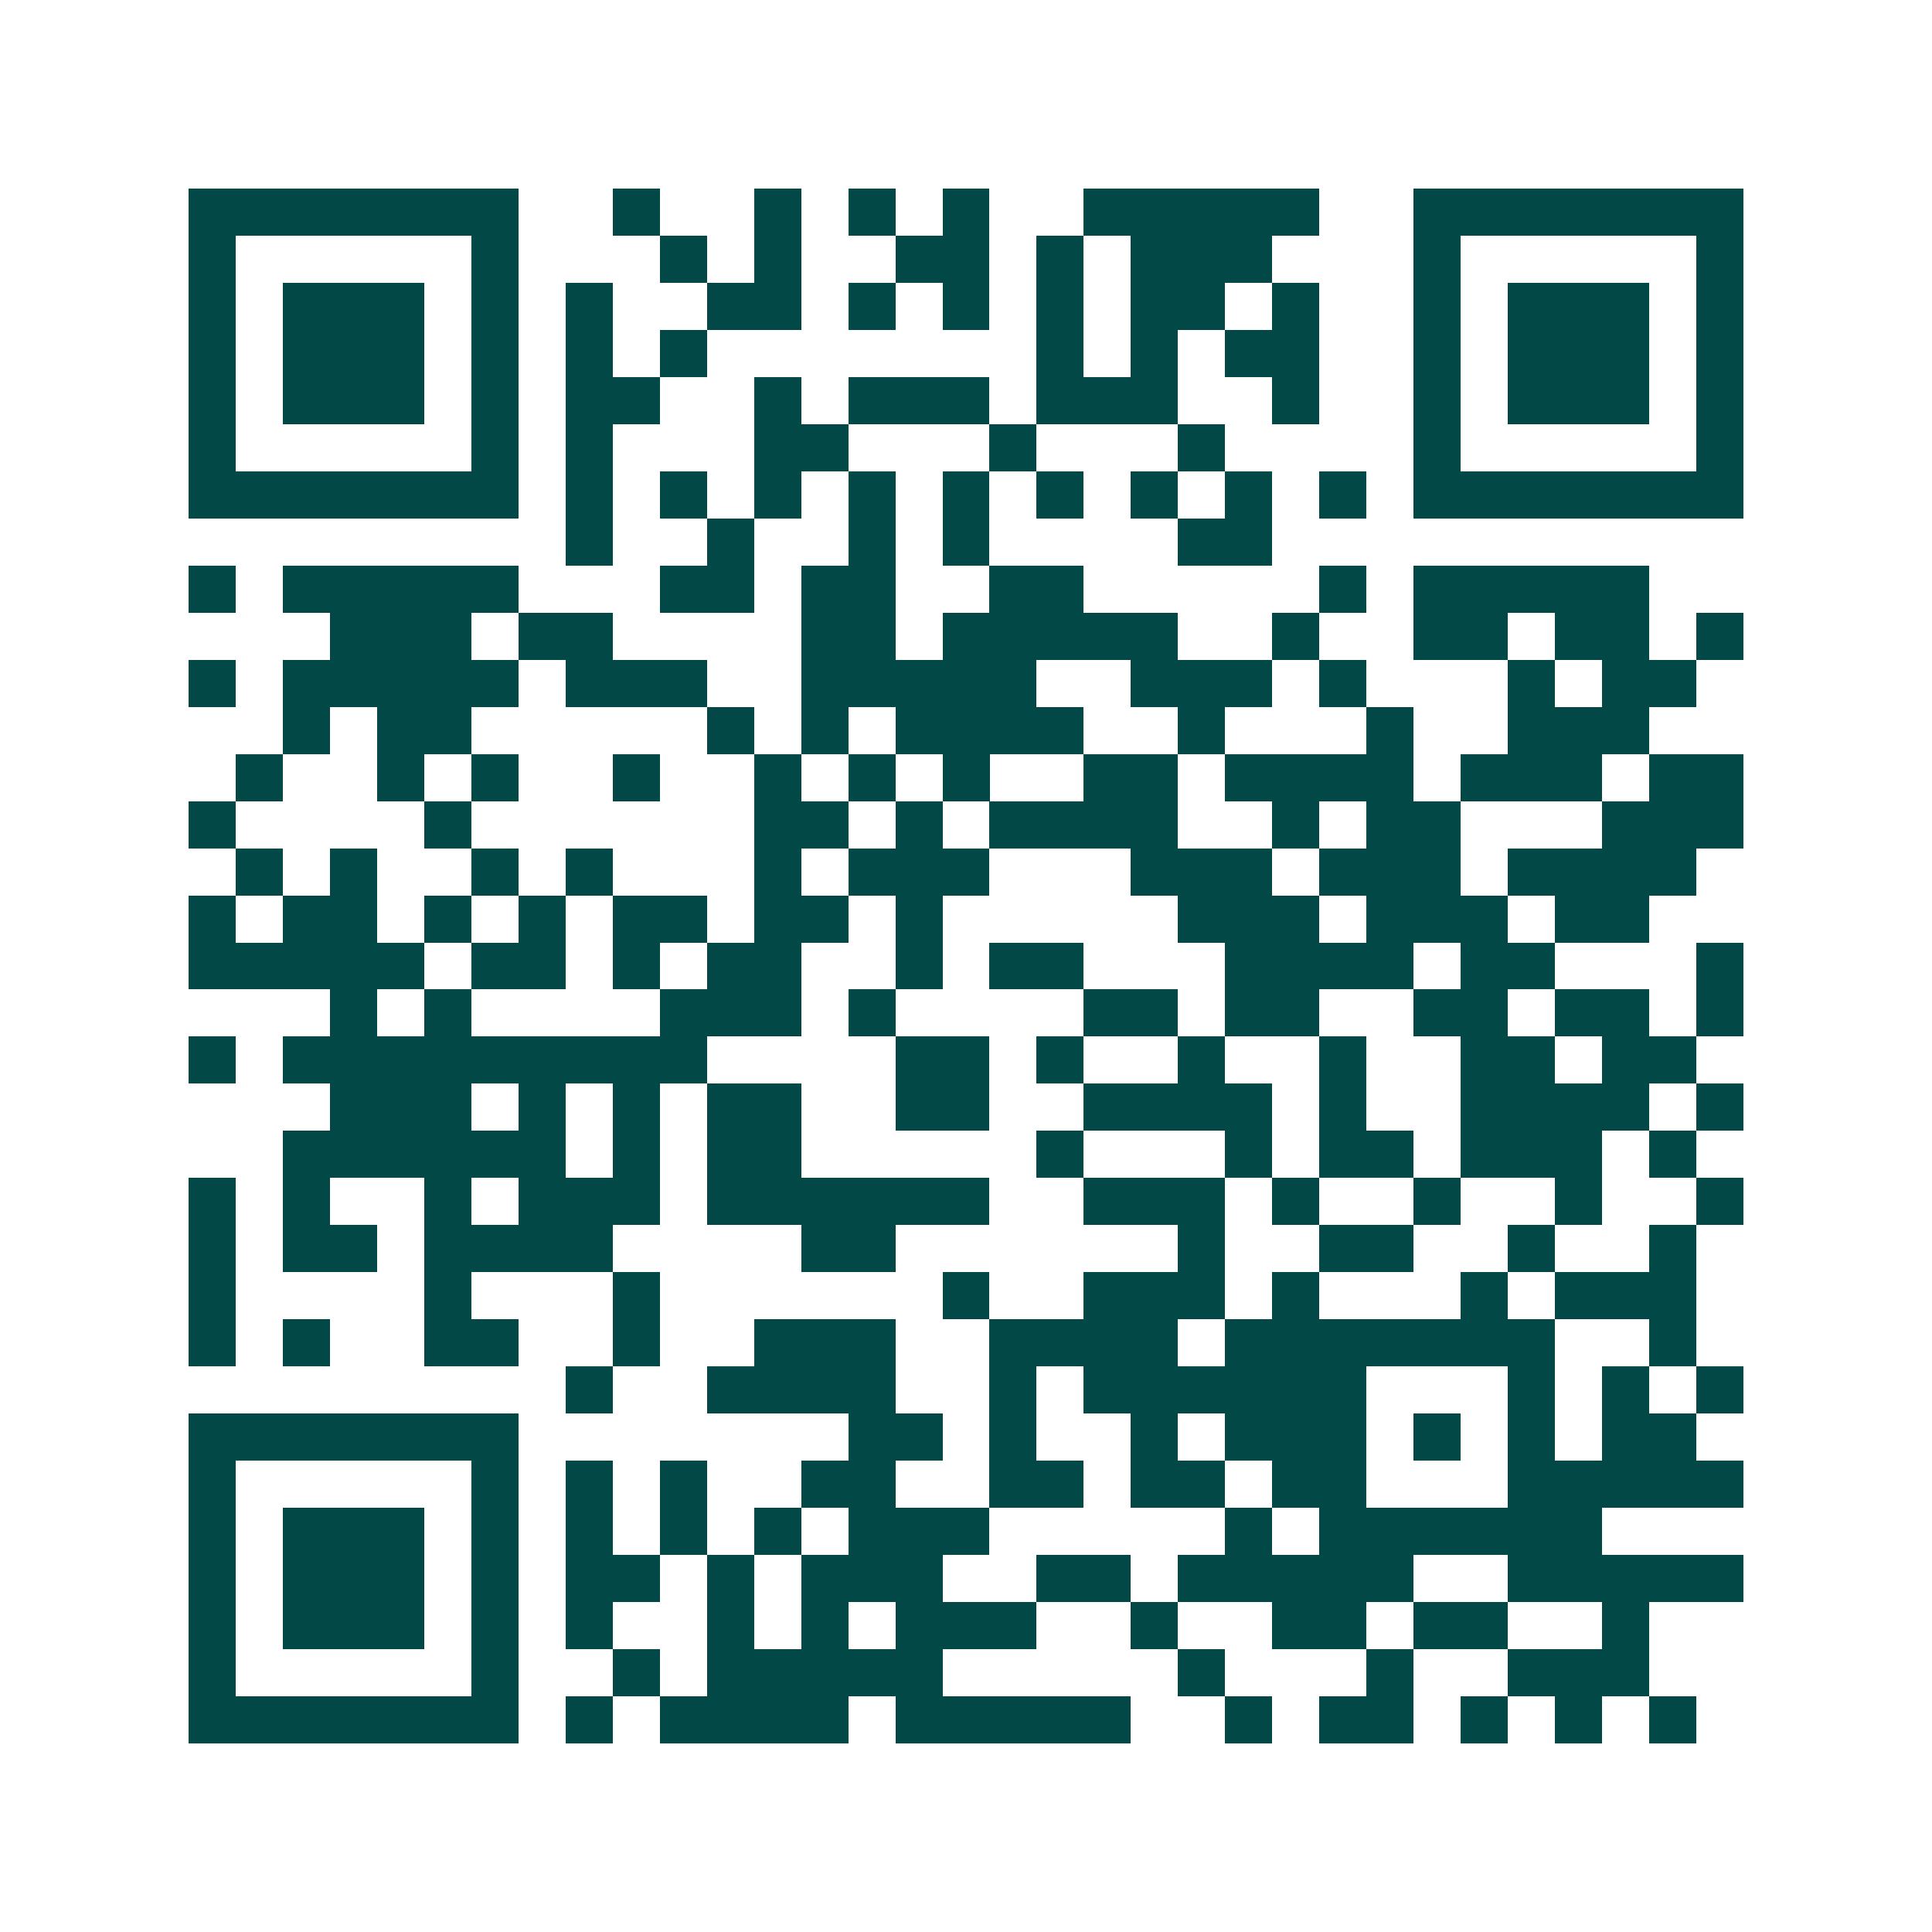 <svg xmlns="http://www.w3.org/2000/svg" width="200" height="200" viewBox="0 0 41 41" shape-rendering="crispEdges"><path fill="#ffffff" d="M0 0h41v41H0z"/><path stroke="#014847" d="M4 4.5h7m2 0h1m2 0h1m1 0h1m1 0h1m2 0h5m2 0h7M4 5.5h1m5 0h1m3 0h1m1 0h1m2 0h2m1 0h1m1 0h3m3 0h1m5 0h1M4 6.5h1m1 0h3m1 0h1m1 0h1m2 0h2m1 0h1m1 0h1m1 0h1m1 0h2m1 0h1m2 0h1m1 0h3m1 0h1M4 7.5h1m1 0h3m1 0h1m1 0h1m1 0h1m7 0h1m1 0h1m1 0h2m2 0h1m1 0h3m1 0h1M4 8.5h1m1 0h3m1 0h1m1 0h2m2 0h1m1 0h3m1 0h3m2 0h1m2 0h1m1 0h3m1 0h1M4 9.5h1m5 0h1m1 0h1m3 0h2m3 0h1m3 0h1m4 0h1m5 0h1M4 10.5h7m1 0h1m1 0h1m1 0h1m1 0h1m1 0h1m1 0h1m1 0h1m1 0h1m1 0h1m1 0h7M12 11.5h1m2 0h1m2 0h1m1 0h1m4 0h2M4 12.5h1m1 0h5m3 0h2m1 0h2m2 0h2m5 0h1m1 0h5M7 13.5h3m1 0h2m4 0h2m1 0h5m2 0h1m2 0h2m1 0h2m1 0h1M4 14.5h1m1 0h5m1 0h3m2 0h5m2 0h3m1 0h1m3 0h1m1 0h2M6 15.5h1m1 0h2m5 0h1m1 0h1m1 0h4m2 0h1m3 0h1m2 0h3M5 16.5h1m2 0h1m1 0h1m2 0h1m2 0h1m1 0h1m1 0h1m2 0h2m1 0h4m1 0h3m1 0h2M4 17.5h1m4 0h1m6 0h2m1 0h1m1 0h4m2 0h1m1 0h2m3 0h3M5 18.5h1m1 0h1m2 0h1m1 0h1m3 0h1m1 0h3m3 0h3m1 0h3m1 0h4M4 19.5h1m1 0h2m1 0h1m1 0h1m1 0h2m1 0h2m1 0h1m5 0h3m1 0h3m1 0h2M4 20.5h5m1 0h2m1 0h1m1 0h2m2 0h1m1 0h2m3 0h4m1 0h2m3 0h1M7 21.5h1m1 0h1m4 0h3m1 0h1m4 0h2m1 0h2m2 0h2m1 0h2m1 0h1M4 22.5h1m1 0h9m4 0h2m1 0h1m2 0h1m2 0h1m2 0h2m1 0h2M7 23.5h3m1 0h1m1 0h1m1 0h2m2 0h2m2 0h4m1 0h1m2 0h4m1 0h1M6 24.5h6m1 0h1m1 0h2m5 0h1m3 0h1m1 0h2m1 0h3m1 0h1M4 25.5h1m1 0h1m2 0h1m1 0h3m1 0h6m2 0h3m1 0h1m2 0h1m2 0h1m2 0h1M4 26.5h1m1 0h2m1 0h4m4 0h2m6 0h1m2 0h2m2 0h1m2 0h1M4 27.5h1m4 0h1m3 0h1m6 0h1m2 0h3m1 0h1m3 0h1m1 0h3M4 28.5h1m1 0h1m2 0h2m2 0h1m2 0h3m2 0h4m1 0h7m2 0h1M12 29.5h1m2 0h4m2 0h1m1 0h6m3 0h1m1 0h1m1 0h1M4 30.5h7m7 0h2m1 0h1m2 0h1m1 0h3m1 0h1m1 0h1m1 0h2M4 31.5h1m5 0h1m1 0h1m1 0h1m2 0h2m2 0h2m1 0h2m1 0h2m3 0h5M4 32.5h1m1 0h3m1 0h1m1 0h1m1 0h1m1 0h1m1 0h3m5 0h1m1 0h6M4 33.5h1m1 0h3m1 0h1m1 0h2m1 0h1m1 0h3m2 0h2m1 0h5m2 0h5M4 34.5h1m1 0h3m1 0h1m1 0h1m2 0h1m1 0h1m1 0h3m2 0h1m2 0h2m1 0h2m2 0h1M4 35.5h1m5 0h1m2 0h1m1 0h5m5 0h1m3 0h1m2 0h3M4 36.5h7m1 0h1m1 0h4m1 0h5m2 0h1m1 0h2m1 0h1m1 0h1m1 0h1"/></svg>
